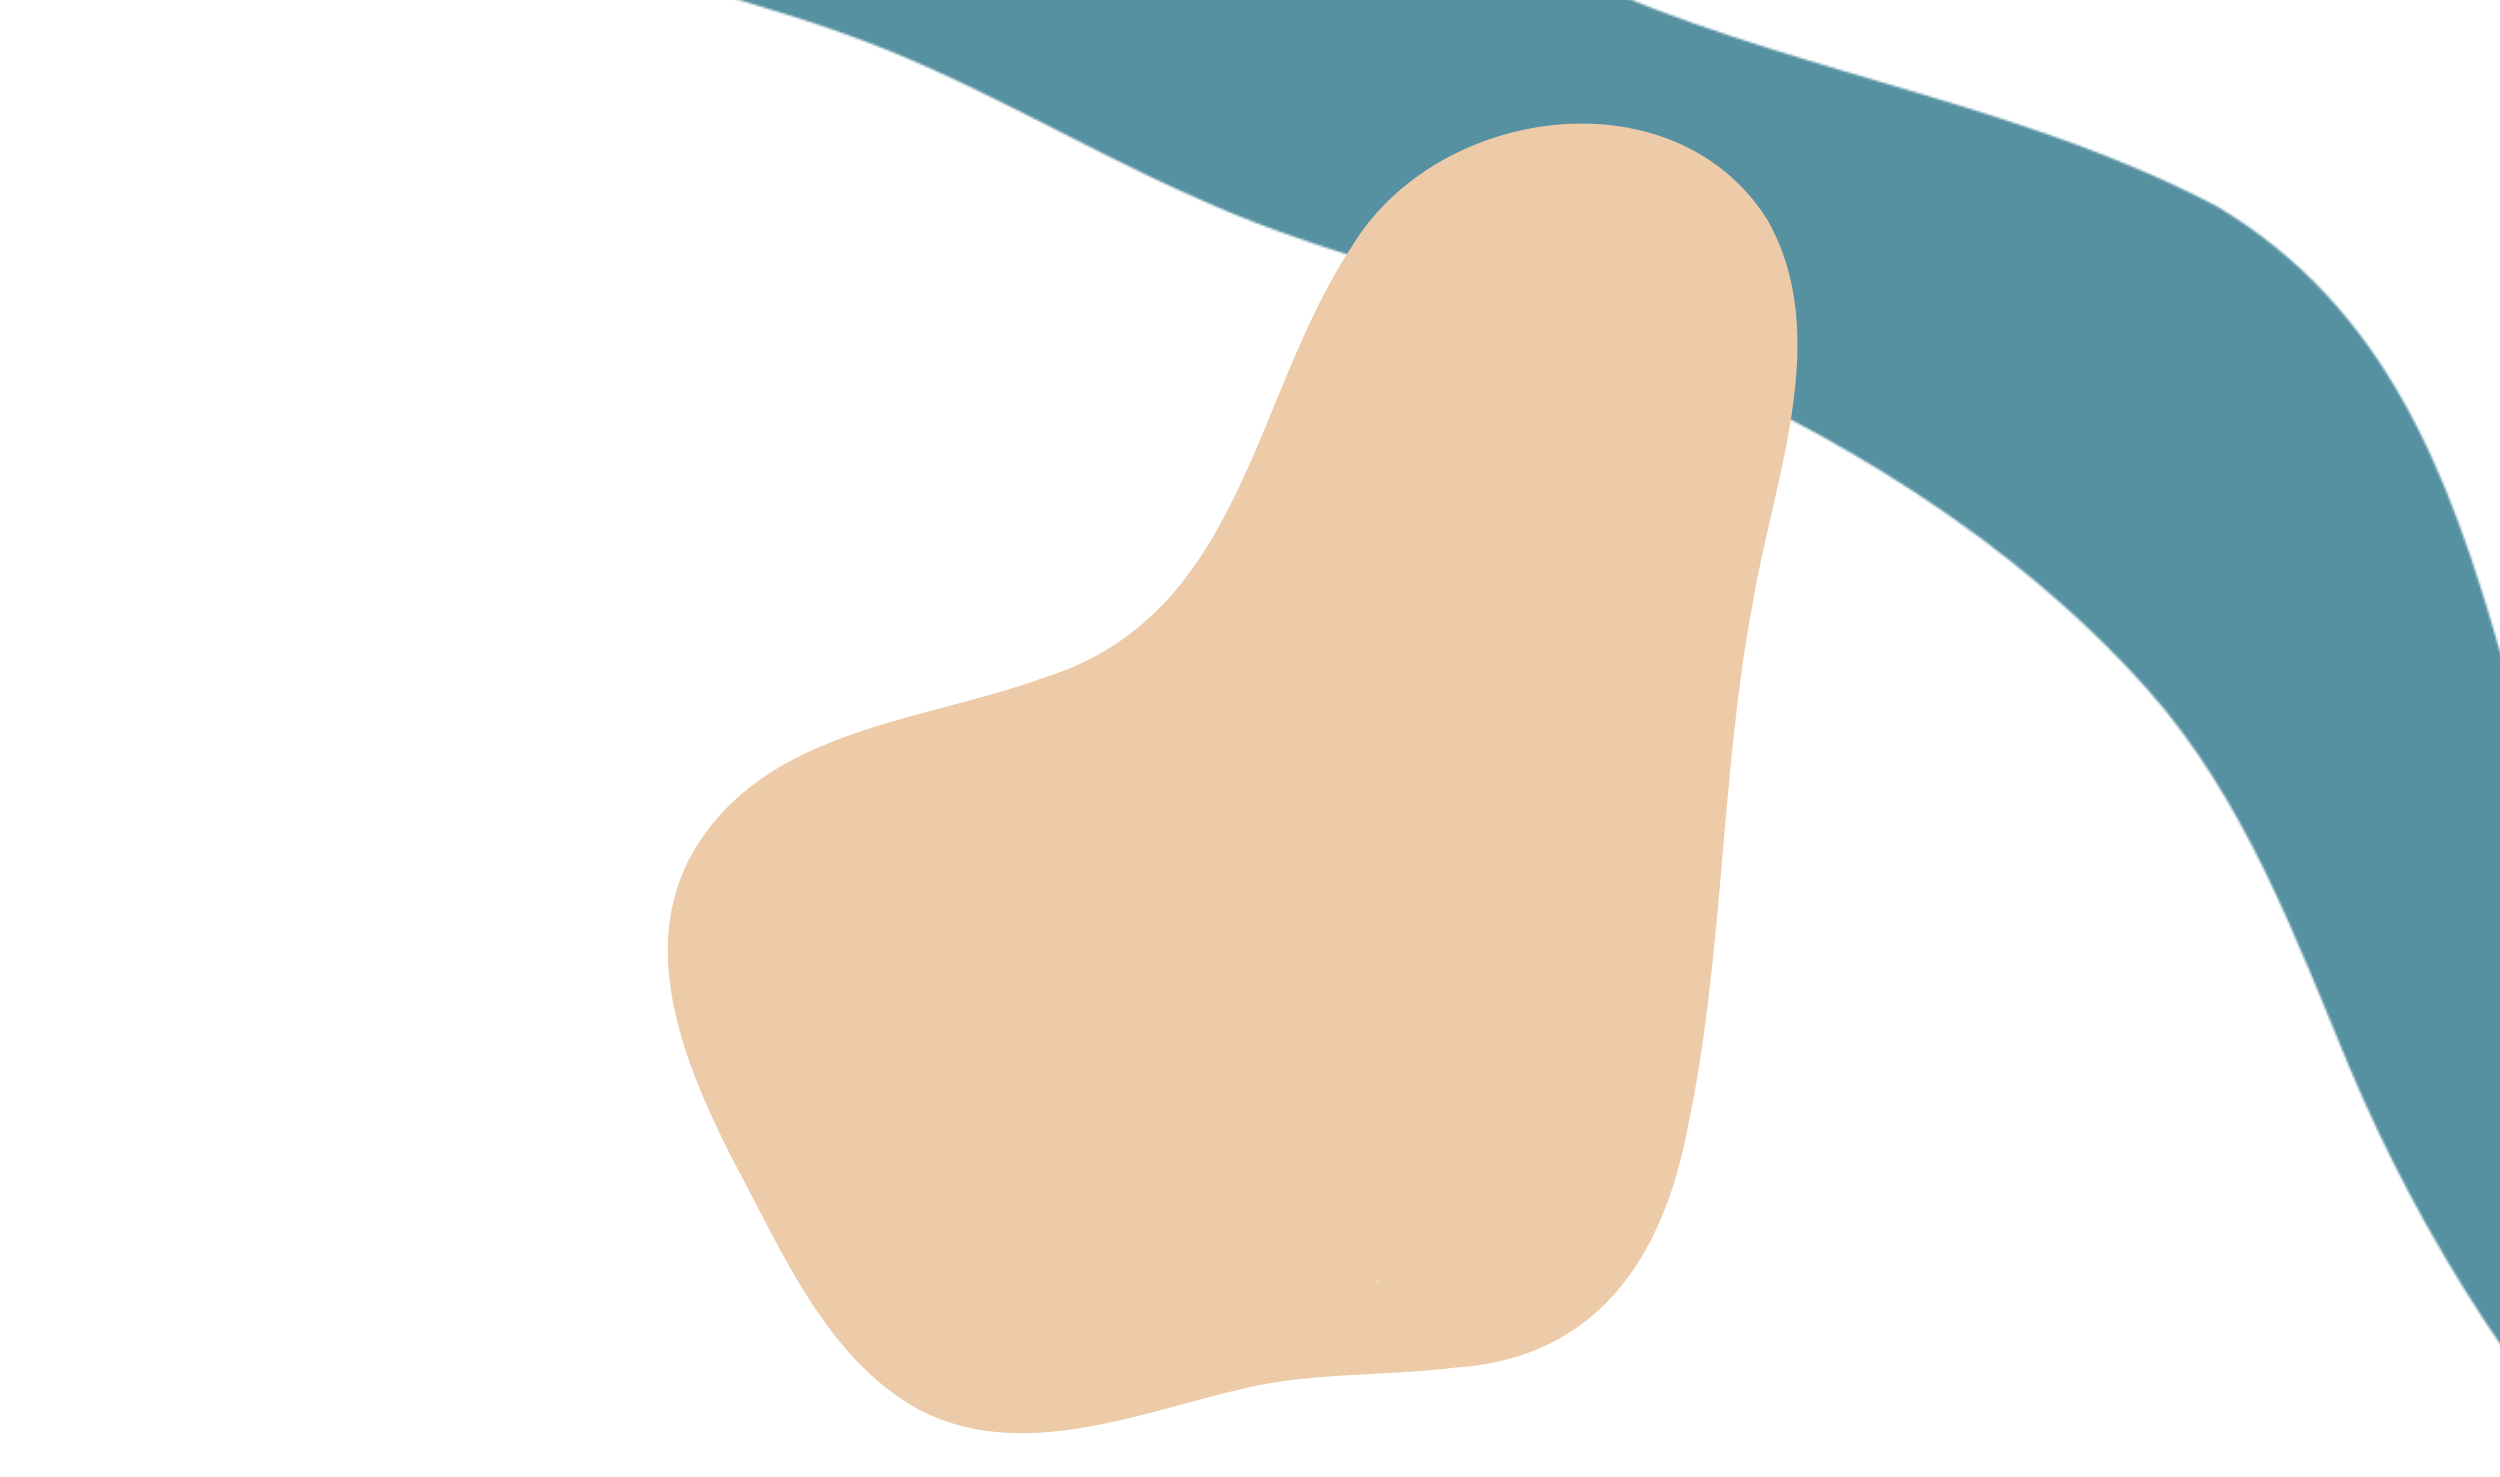 <svg width="1153" height="681" viewBox="0 0 1153 681" fill="none" xmlns="http://www.w3.org/2000/svg">
<mask id="mask0_1622_6784" style="mask-type:alpha" maskUnits="userSpaceOnUse" x="-662" y="-710" width="2471" height="1548">
<path d="M1642.2 828.461C1677.39 824.528 1713.09 820.081 1745.54 805.714C1789.95 784.506 1825.82 744.484 1800.71 709.935C1787.05 694.2 1756.13 688.214 1720.43 685.306C1683.2 682.912 1643.74 678.807 1604.96 677.952C1546.03 676.754 1485.91 688.043 1428.86 668.887C1361.05 648.021 1294.26 585.764 1250.7 532.06C1138.48 406.179 1179.13 188.965 1022.84 95.41C936.579 49.744 837.85 35.206 747.662 -1.909C669.772 -31.155 587.27 -72.375 526.12 -128.474C497.765 -157.55 503.744 -210.228 503.402 -253.158C495.715 -392.721 397.67 -533.14 290.23 -617.973C79.278 -768.312 -199.315 -698.53 -432.644 -658.166C-491.232 -646.365 -568.097 -655.43 -617.291 -637.129C-681.686 -611.645 -669.73 -530.917 -624.294 -484.909C-458.095 -344.661 -176.256 -512.274 17.102 -472.081C136.67 -454.807 244.965 -347.739 253.164 -225.621C255.213 -187.138 242.061 -147.116 237.62 -111.541C222.418 -17.644 316.022 -11.487 389.3 15.537C446.009 35.377 497.765 67.702 552.596 91.647C618.7 121.749 685.828 132.353 759.619 162.455C845.195 198.03 928.893 248.827 990.556 318.096C1034.97 368.209 1058.2 431.149 1083.48 492.038C1148.56 646.994 1283.5 811.016 1456.7 835.474C1517.51 842.144 1577.8 834.106 1638.78 828.632L1642.2 828.29V828.461Z" fill="#5691A2"/>
</mask>
<g mask="url(#mask0_1622_6784)">
<rect x="1" width="1152" height="681" fill="#5691A2"/>
</g>
<path d="M814.187 99.876C770.433 33.447 662.586 48.987 623.446 113.708C577.299 183.381 573.368 283.792 481.587 312.481C429.629 331.606 362.631 335.193 326.91 382.153C290.505 428.944 313.578 487.346 338.361 535.673C360.922 577.511 381.26 627.033 424.331 650.428C471.674 674.677 526.538 651.111 574.394 640.182C605.842 632.839 638.999 634.718 670.619 630.79C736.25 626.692 767.014 580.584 778.466 519.621C795.044 441.239 793.506 356.368 808.376 278.156C817.776 221.12 845.635 155.034 815.041 101.242L814.187 100.047V99.876ZM636.436 589.806C636.607 589.635 636.948 589.294 636.948 589.123C636.948 589.294 636.607 589.635 636.607 589.806H636.436ZM574.223 254.249C575.419 251.346 574.907 252.712 574.223 254.249ZM495.773 638.816C494.406 639.67 493.722 640.011 495.773 638.816ZM633.017 591.684C633.017 591.684 633.53 591.855 633.701 592.026C633.188 592.026 632.846 592.026 633.017 591.684ZM634.897 591.343C635.239 591.001 635.581 590.83 635.752 590.489C635.752 590.489 635.752 590.489 635.923 590.318C635.923 590.318 635.923 590.318 636.265 590.318C635.923 590.83 635.41 591.343 634.897 591.513V591.343Z" fill="#EDCBA9"/>
</svg>
